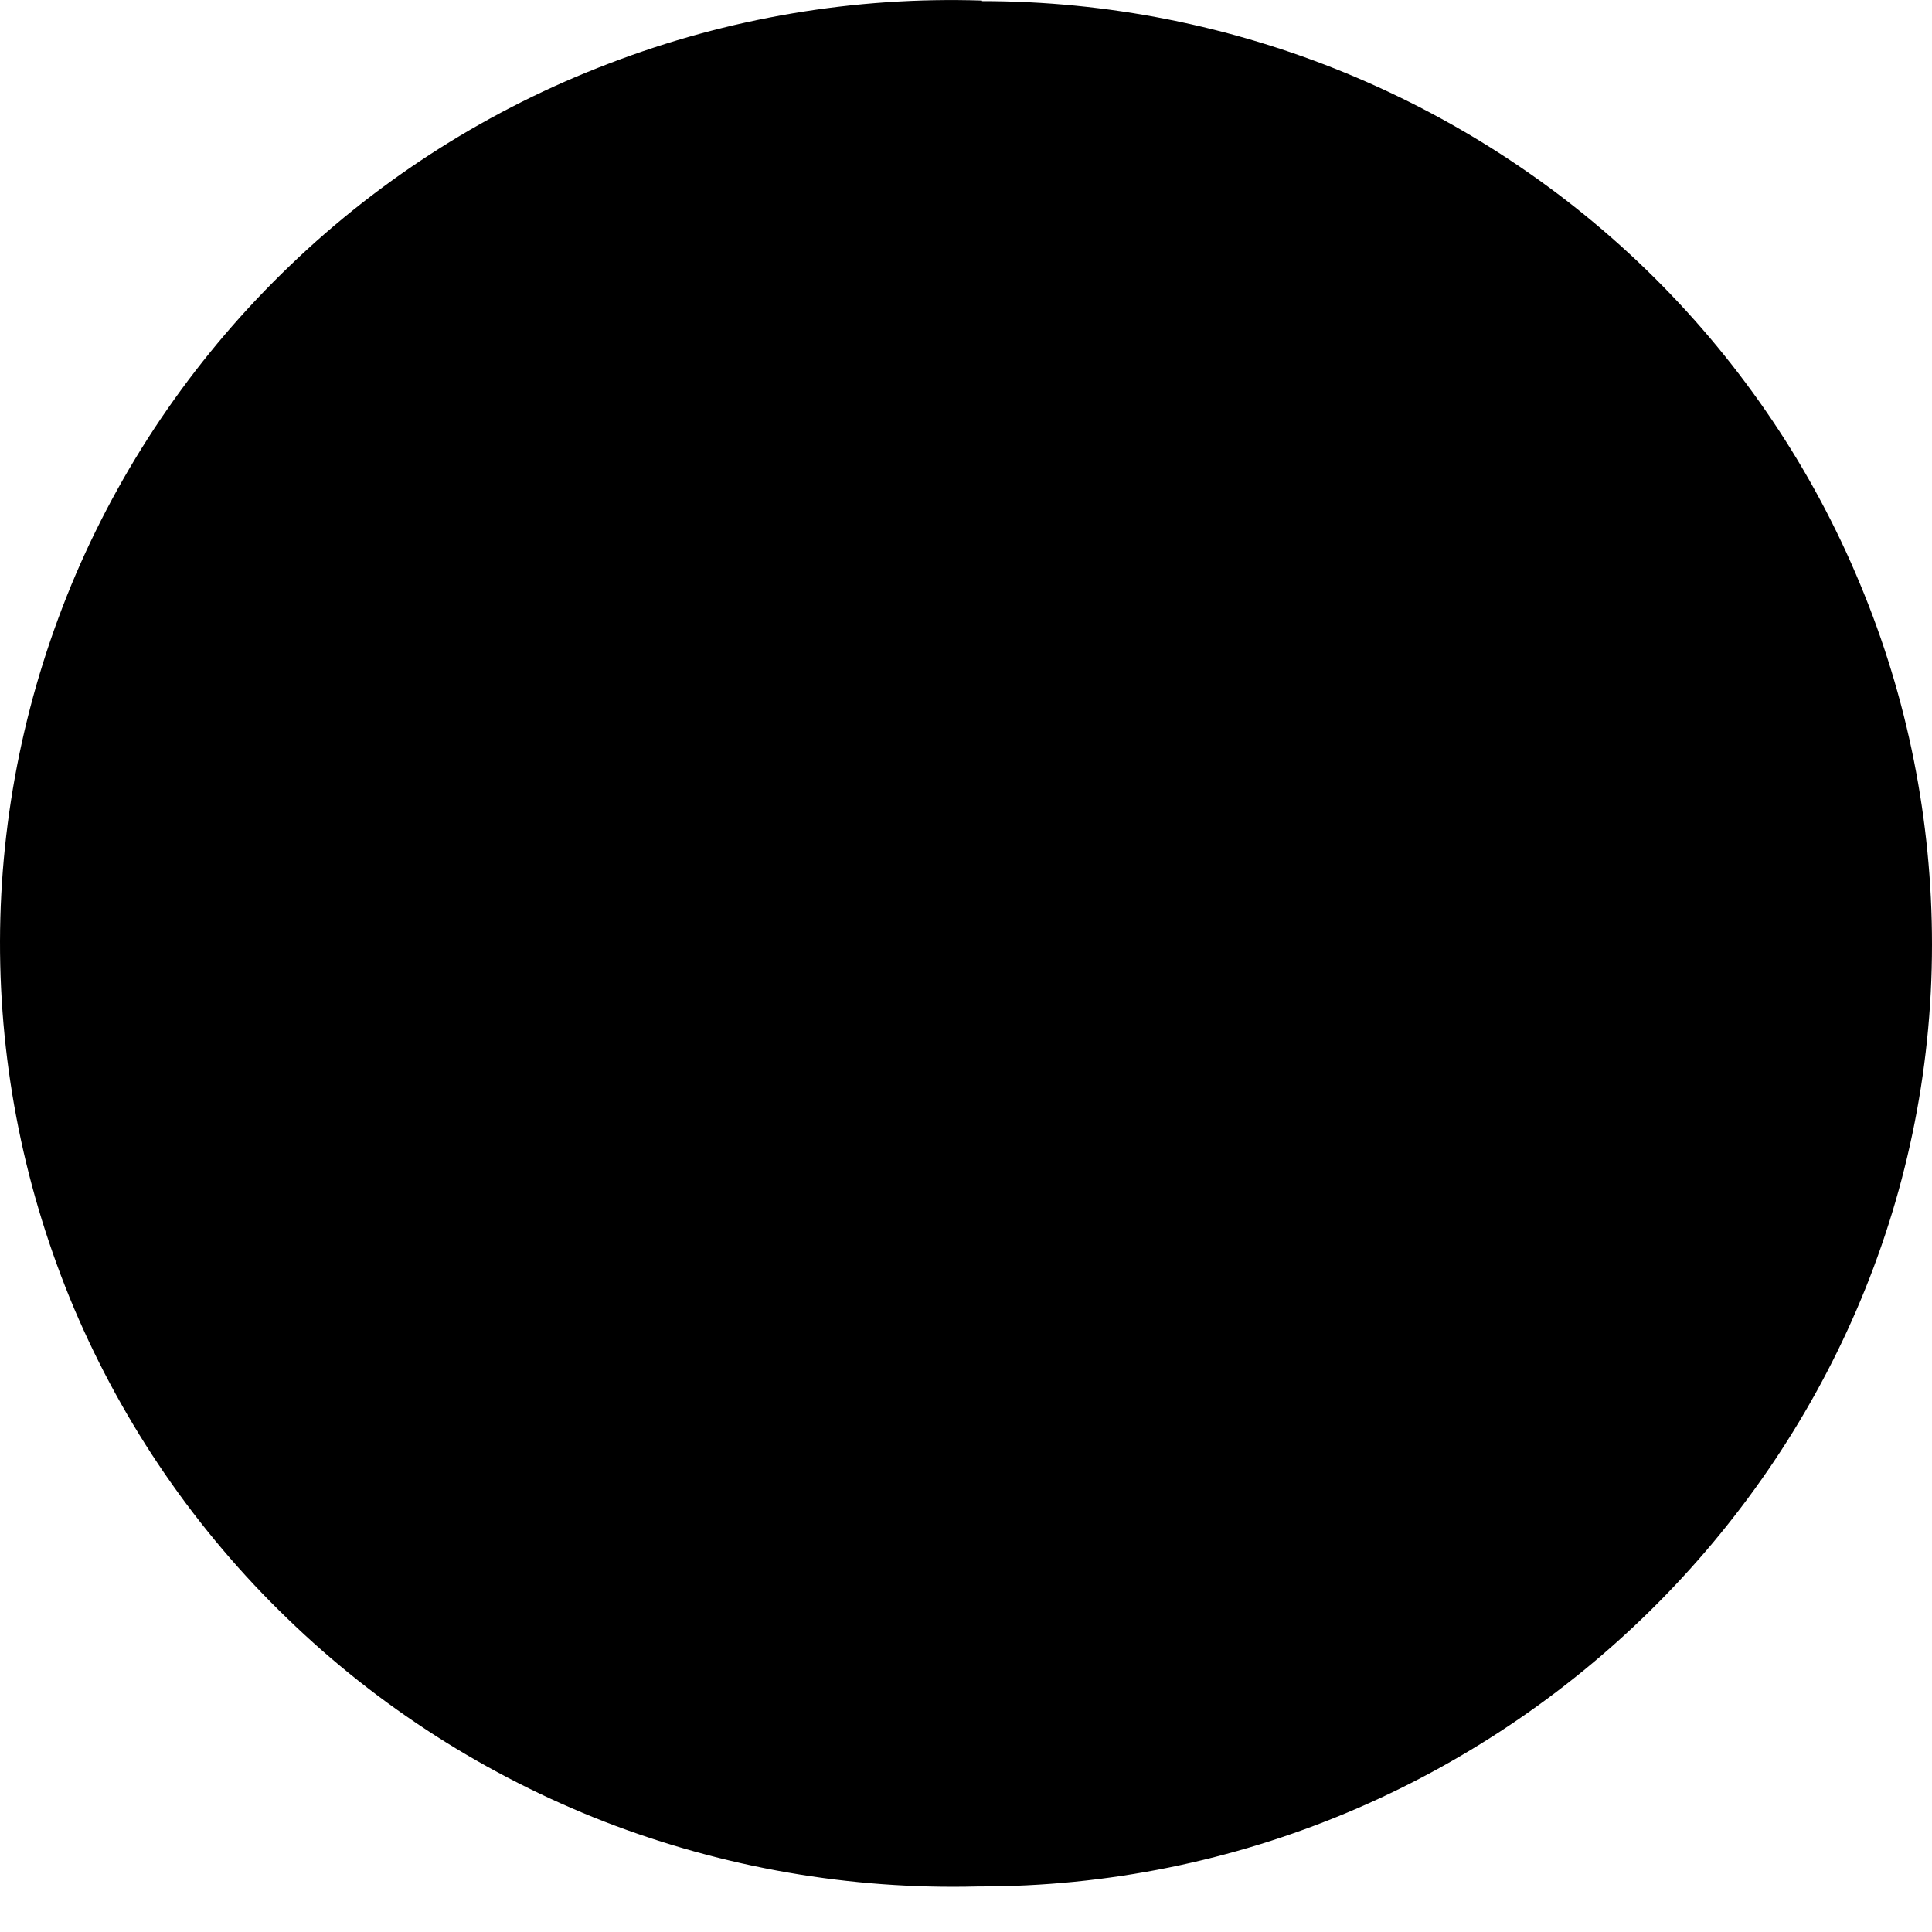 <?xml version="1.0" encoding="UTF-8"?> <svg xmlns="http://www.w3.org/2000/svg" width="7" height="7" viewBox="0 0 7 7" fill="none"> <path d="M3.558 0.004C4.011 0.004 4.459 0.093 4.877 0.265C5.294 0.437 5.674 0.688 5.994 1.006C6.313 1.323 6.567 1.7 6.739 2.115C6.912 2.529 7 2.973 7 3.422C7 5.298 5.436 6.839 3.543 6.835C3.081 6.847 2.622 6.767 2.192 6.601C1.763 6.434 1.371 6.184 1.041 5.864C0.71 5.545 0.448 5.163 0.269 4.742C0.091 4.32 -0.001 3.868 8.46495e-06 3.41C0.001 2.953 0.095 2.501 0.275 2.08C0.456 1.659 0.72 1.279 1.052 0.961C1.383 0.643 1.776 0.394 2.207 0.23C2.637 0.065 3.097 -0.013 3.558 0.002V0.004Z" fill="black"></path> </svg> 